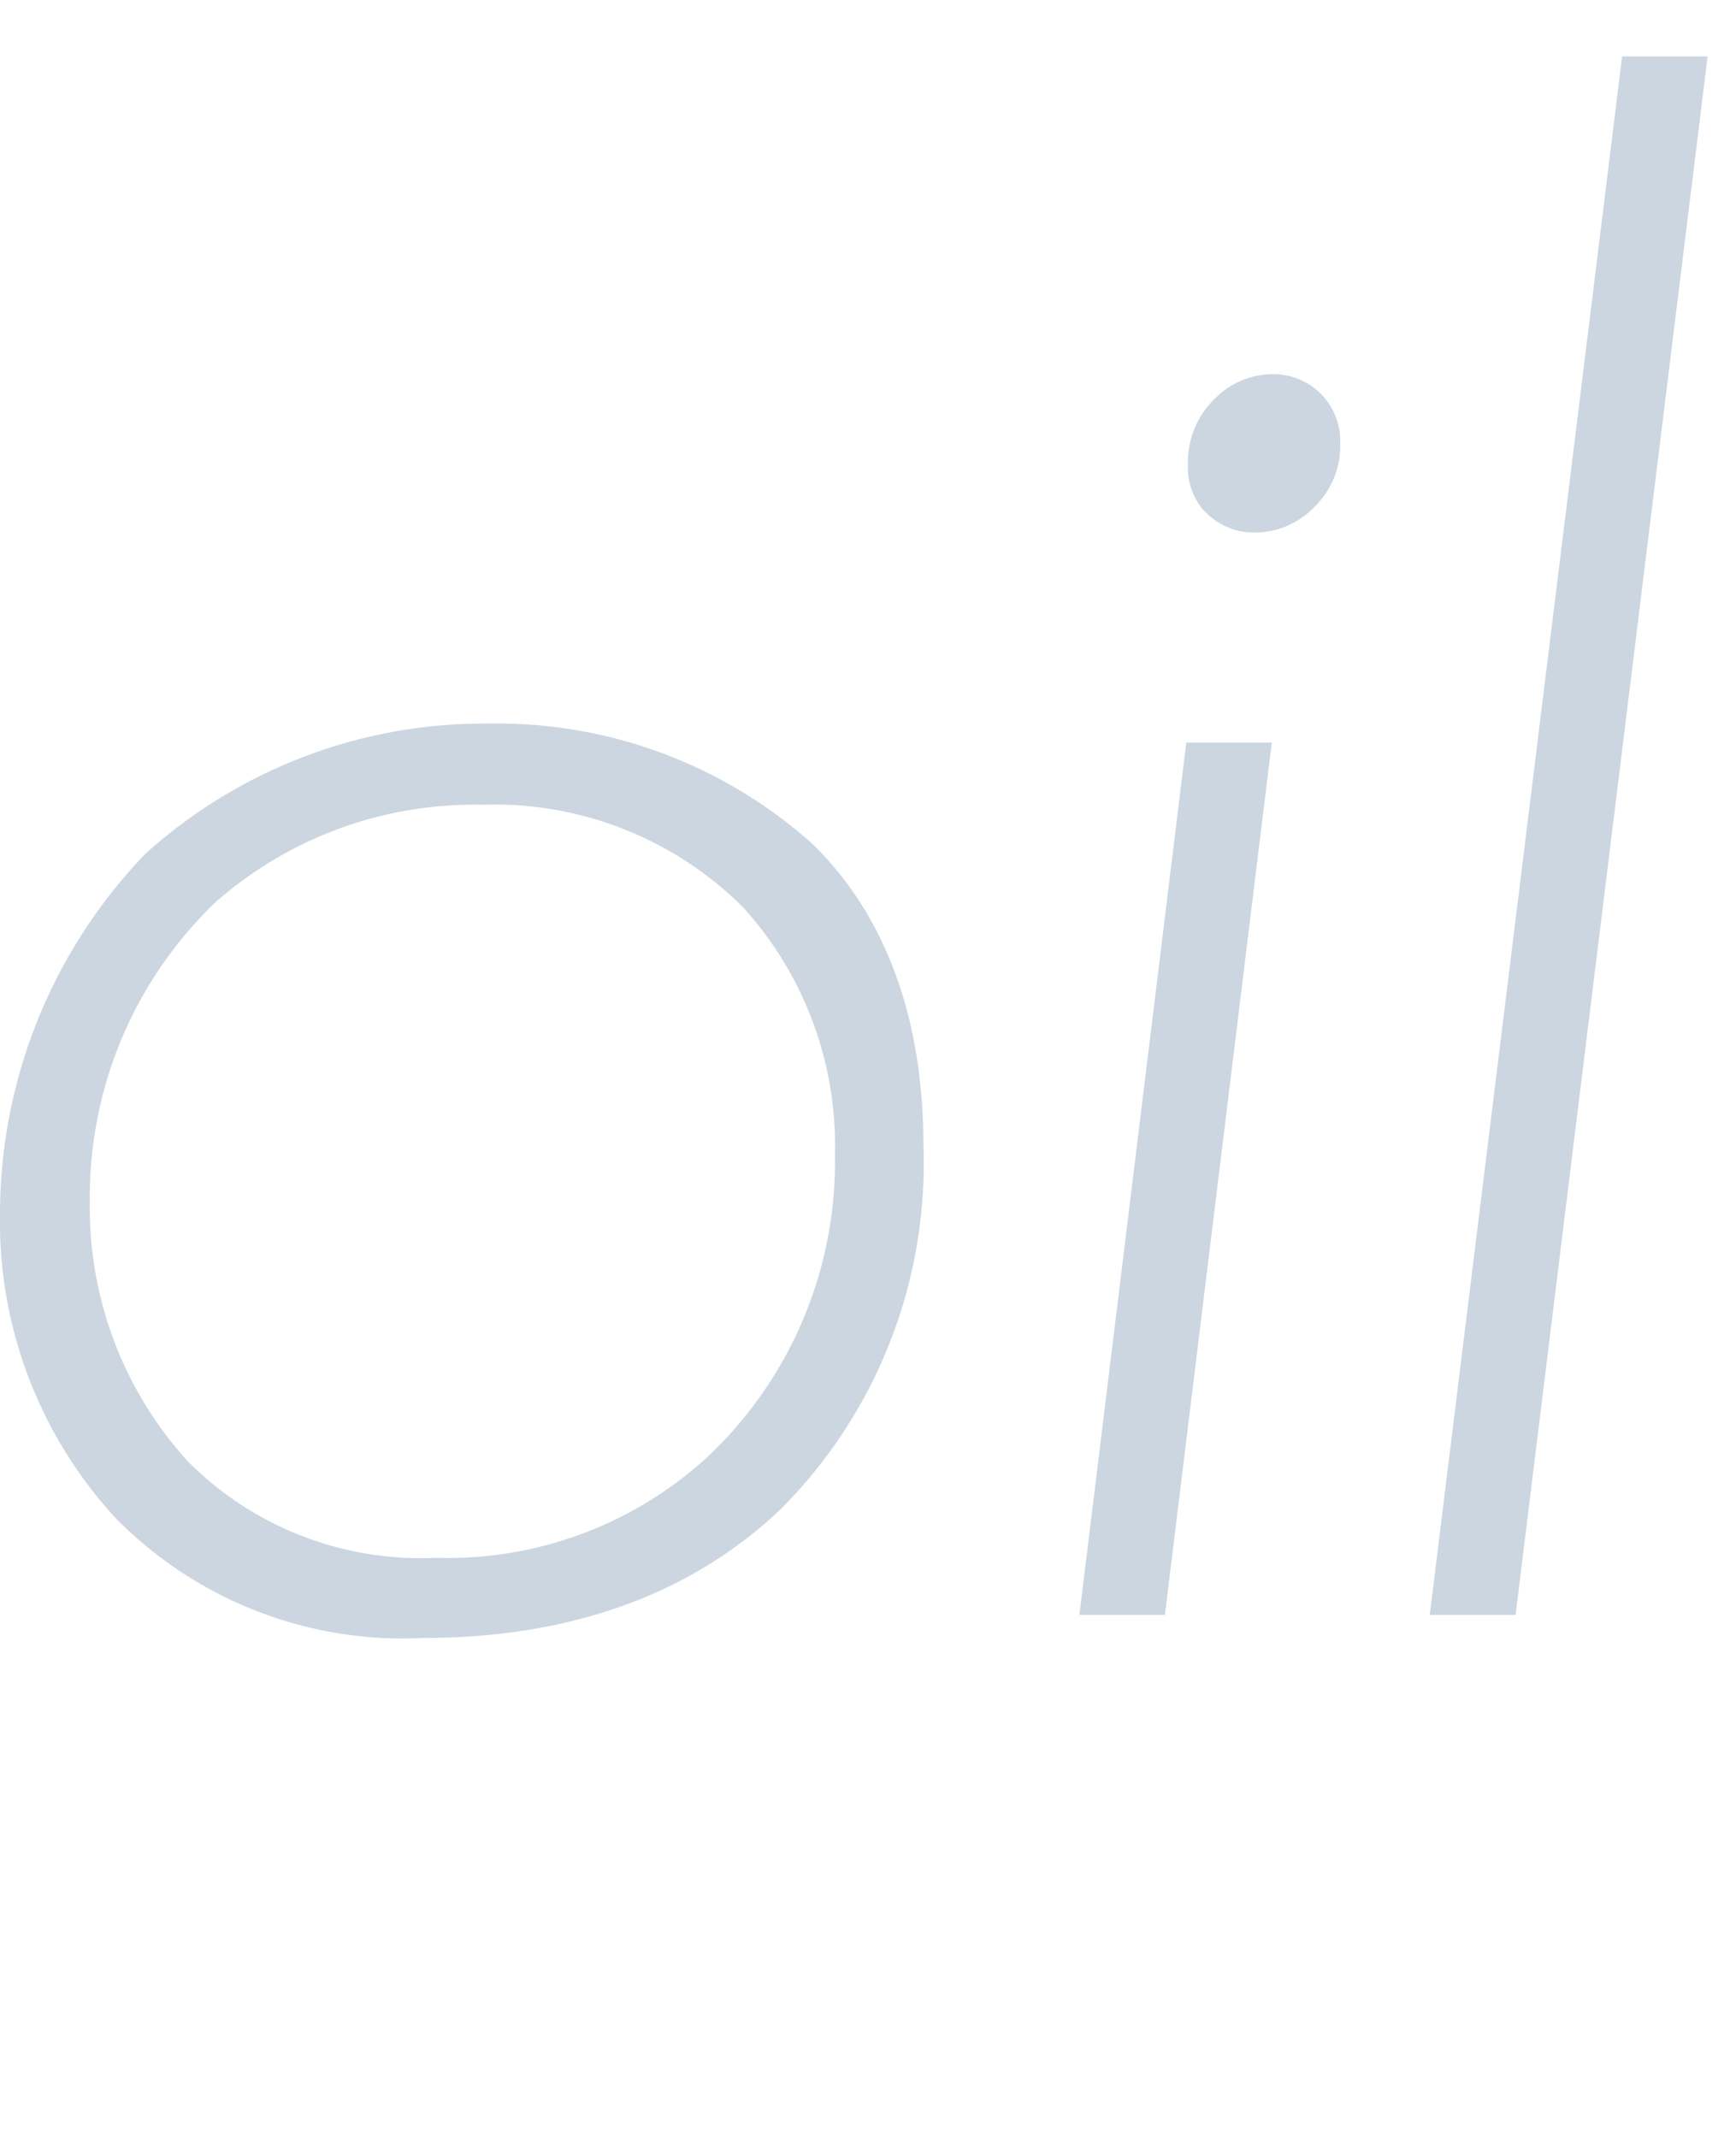 <svg height="64" viewBox="0 0 51.98 64" width="51.98" xmlns="http://www.w3.org/2000/svg"><g fill="#ccd6e0"><path d="m24.38 25.31c1.92 1.91 3.27 4.8 3.27 9a14.64 14.64 0 0 1 -4.29 10.88c-2.11 2-5.44 3.84-10.69 3.84a12.06 12.06 0 0 1 -9.21-3.59 13.09 13.09 0 0 1 -3.46-9.06 15.56 15.56 0 0 1 4.35-10.82 15.14 15.14 0 0 1 10.3-3.9 14.13 14.13 0 0 1 9.73 3.65zm-3.26 18.36a12.12 12.12 0 0 0 3.88-9.09 10.61 10.61 0 0 0 -2.75-7.42 10.53 10.53 0 0 0 -7.81-3.07 11.72 11.72 0 0 0 -7.98 2.91 12.21 12.21 0 0 0 -3.77 9 11.27 11.27 0 0 0 2.94 7.75 9.83 9.83 0 0 0 7.42 2.88 11.5 11.5 0 0 0 8.07-2.96z"/><path d="m38.08 22.23-3.2 26.11h-2.56l3.2-26.11zm-2-6.91a1.93 1.93 0 0 1 -.51-1.41 2.63 2.63 0 0 1 .83-2 2.44 2.44 0 0 1 1.73-.71 2 2 0 0 1 2 2.05 2.55 2.55 0 0 1 -.77 1.92 2.47 2.47 0 0 1 -1.85.77 2 2 0 0 1 -1.42-.62z"/><path d="m51.13 1.69-5.75 46.65h-2.57l5.76-46.65z"/></g></svg>